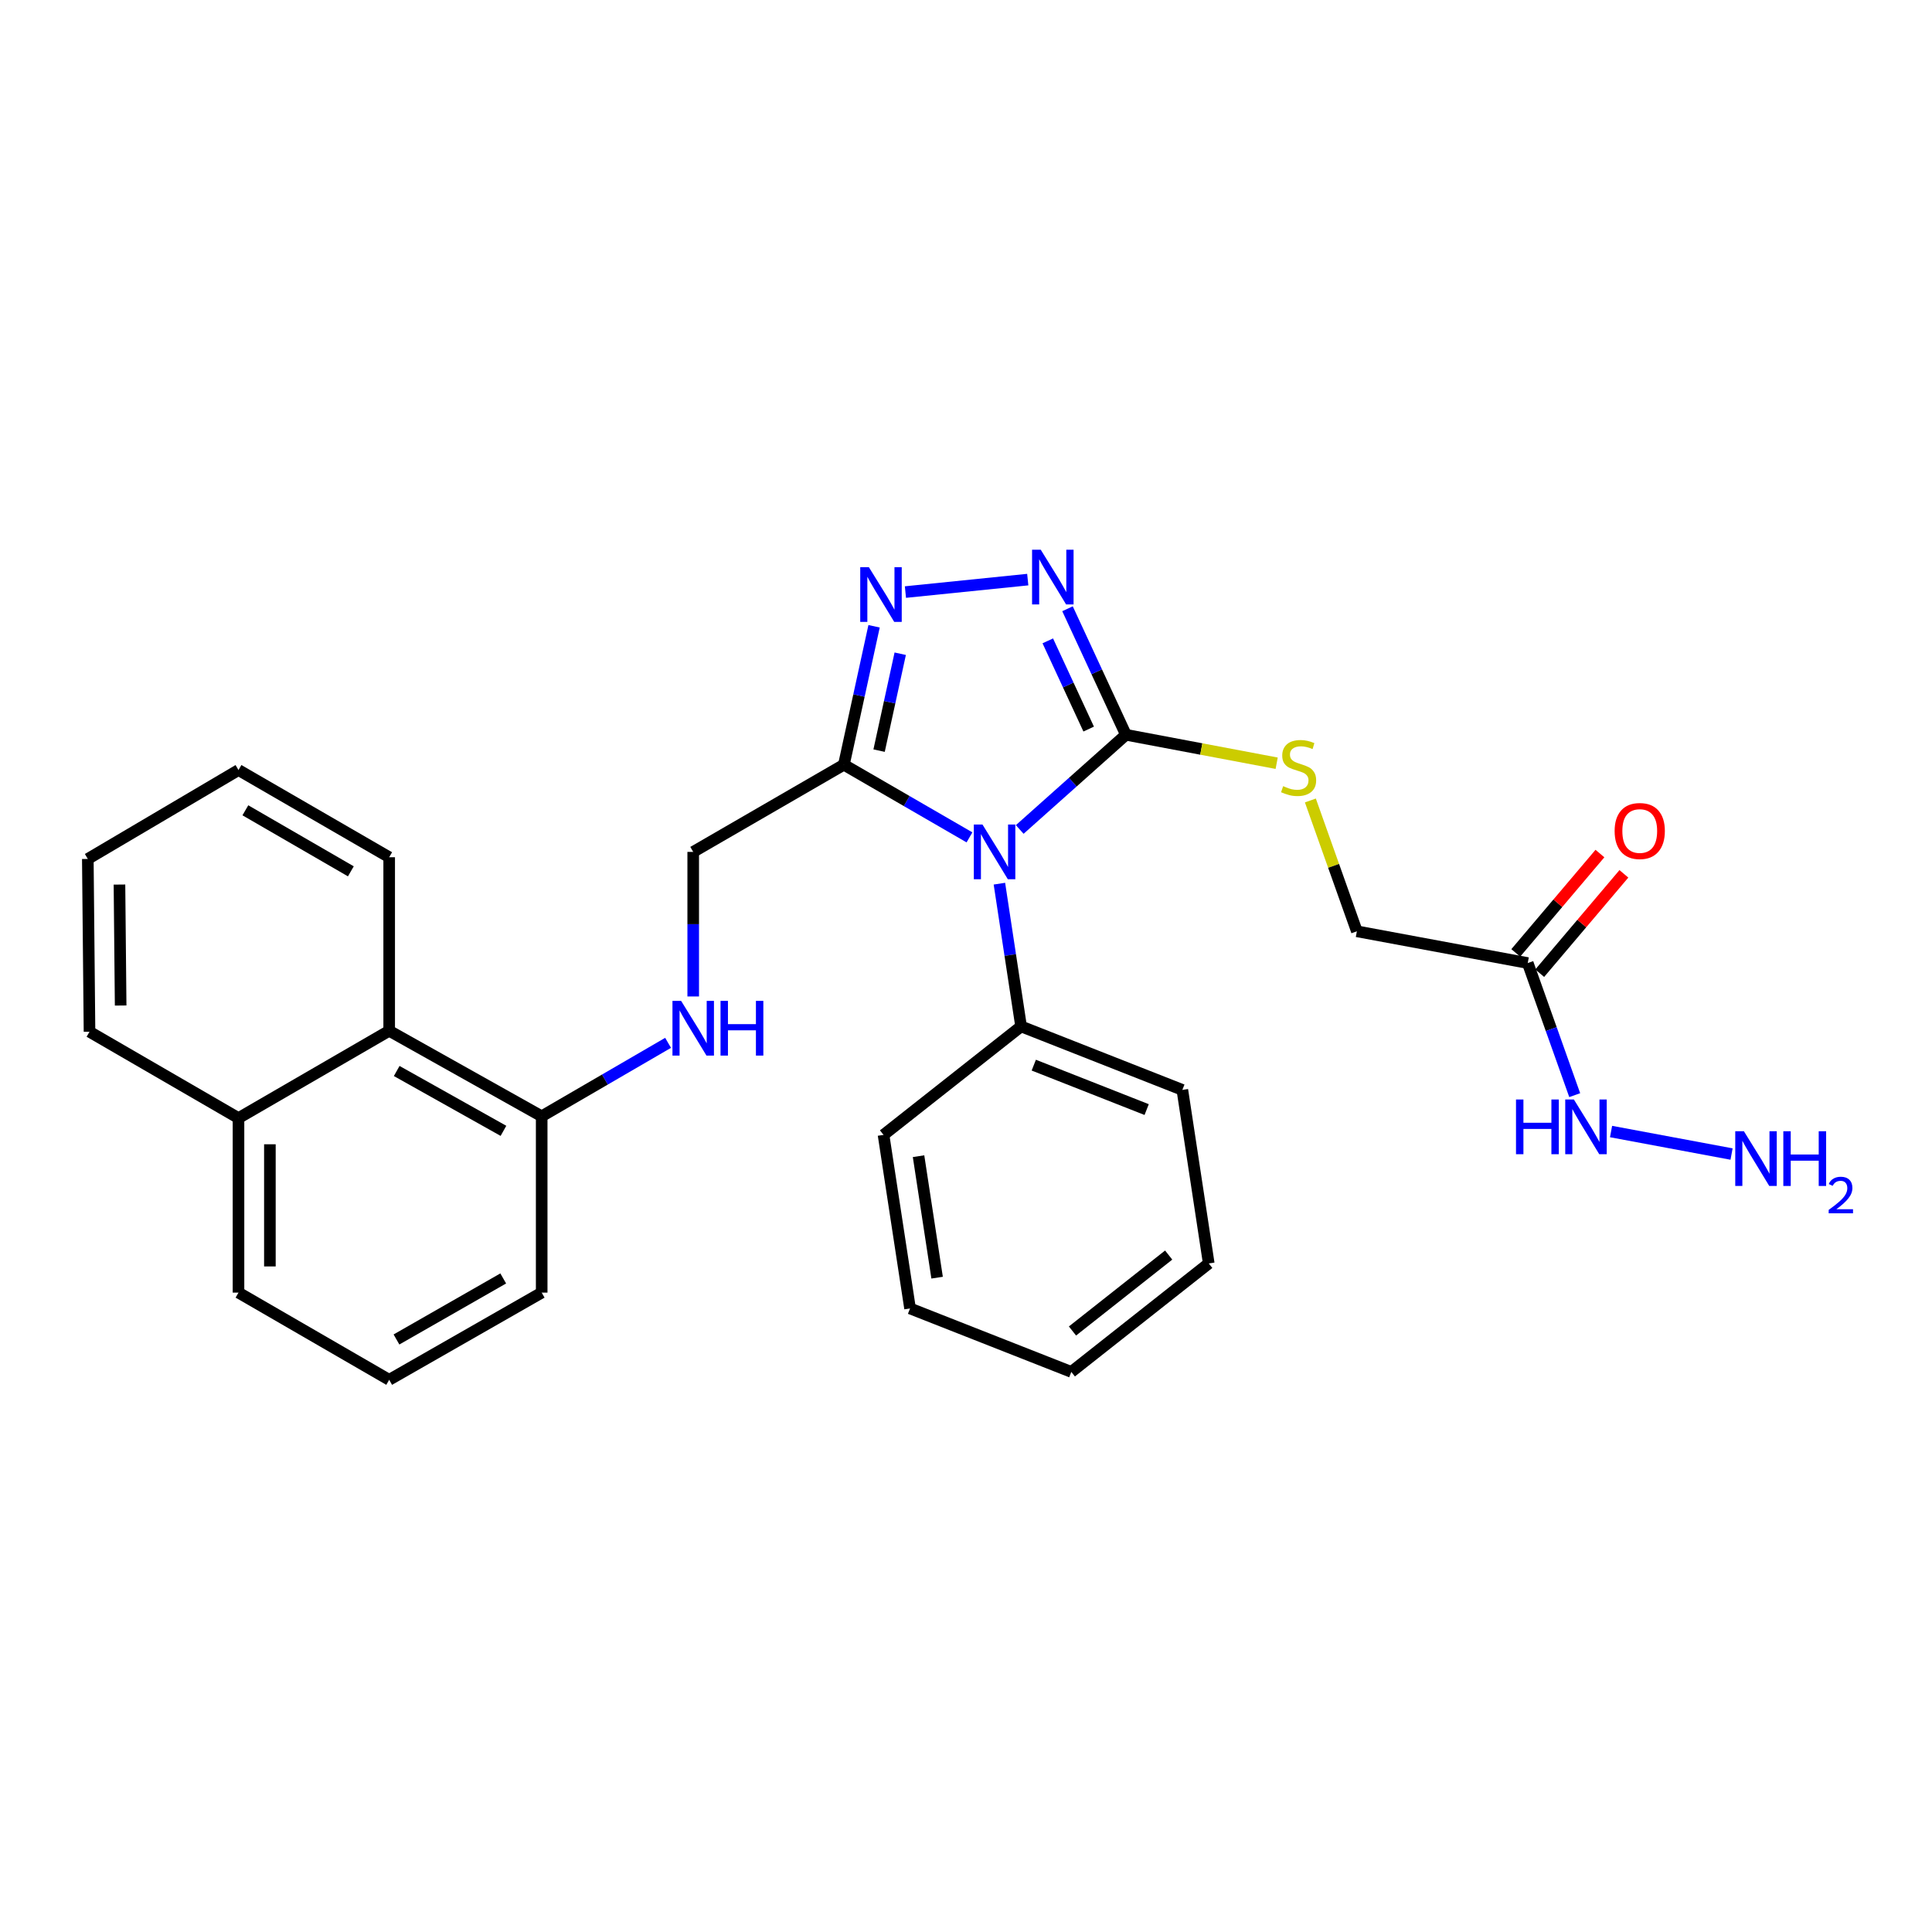 <?xml version='1.0' encoding='iso-8859-1'?>
<svg version='1.1' baseProfile='full'
              xmlns='http://www.w3.org/2000/svg'
                      xmlns:rdkit='http://www.rdkit.org/xml'
                      xmlns:xlink='http://www.w3.org/1999/xlink'
                  xml:space='preserve'
width='1000px' height='1000px' viewBox='0 0 1000 1000'>
<!-- END OF HEADER -->
<rect style='opacity:1.0;fill:#FFFFFF;stroke:none' width='1000' height='1000' x='0' y='0'> </rect>
<path class='bond-0' d='M 527.809,429.335 L 555.292,404.826' style='fill:none;fill-rule:evenodd;stroke:#0000FF;stroke-width:6px;stroke-linecap:butt;stroke-linejoin:miter;stroke-opacity:1' />
<path class='bond-0' d='M 555.292,404.826 L 582.776,380.317' style='fill:none;fill-rule:evenodd;stroke:#000000;stroke-width:6px;stroke-linecap:butt;stroke-linejoin:miter;stroke-opacity:1' />
<path class='bond-1' d='M 501.799,433.425 L 469.296,414.617' style='fill:none;fill-rule:evenodd;stroke:#0000FF;stroke-width:6px;stroke-linecap:butt;stroke-linejoin:miter;stroke-opacity:1' />
<path class='bond-1' d='M 469.296,414.617 L 436.794,395.81' style='fill:none;fill-rule:evenodd;stroke:#000000;stroke-width:6px;stroke-linecap:butt;stroke-linejoin:miter;stroke-opacity:1' />
<path class='bond-7' d='M 517.29,457.387 L 522.902,494.325' style='fill:none;fill-rule:evenodd;stroke:#0000FF;stroke-width:6px;stroke-linecap:butt;stroke-linejoin:miter;stroke-opacity:1' />
<path class='bond-7' d='M 522.902,494.325 L 528.515,531.264' style='fill:none;fill-rule:evenodd;stroke:#000000;stroke-width:6px;stroke-linecap:butt;stroke-linejoin:miter;stroke-opacity:1' />
<path class='bond-2' d='M 582.776,380.317 L 567.66,347.704' style='fill:none;fill-rule:evenodd;stroke:#000000;stroke-width:6px;stroke-linecap:butt;stroke-linejoin:miter;stroke-opacity:1' />
<path class='bond-2' d='M 567.66,347.704 L 552.543,315.091' style='fill:none;fill-rule:evenodd;stroke:#0000FF;stroke-width:6px;stroke-linecap:butt;stroke-linejoin:miter;stroke-opacity:1' />
<path class='bond-2' d='M 563.497,377.367 L 552.915,354.538' style='fill:none;fill-rule:evenodd;stroke:#000000;stroke-width:6px;stroke-linecap:butt;stroke-linejoin:miter;stroke-opacity:1' />
<path class='bond-2' d='M 552.915,354.538 L 542.334,331.709' style='fill:none;fill-rule:evenodd;stroke:#0000FF;stroke-width:6px;stroke-linecap:butt;stroke-linejoin:miter;stroke-opacity:1' />
<path class='bond-4' d='M 582.776,380.317 L 621.79,387.682' style='fill:none;fill-rule:evenodd;stroke:#000000;stroke-width:6px;stroke-linecap:butt;stroke-linejoin:miter;stroke-opacity:1' />
<path class='bond-4' d='M 621.79,387.682 L 660.804,395.047' style='fill:none;fill-rule:evenodd;stroke:#CCCC00;stroke-width:6px;stroke-linecap:butt;stroke-linejoin:miter;stroke-opacity:1' />
<path class='bond-3' d='M 436.794,395.81 L 444.607,359.984' style='fill:none;fill-rule:evenodd;stroke:#000000;stroke-width:6px;stroke-linecap:butt;stroke-linejoin:miter;stroke-opacity:1' />
<path class='bond-3' d='M 444.607,359.984 L 452.419,324.159' style='fill:none;fill-rule:evenodd;stroke:#0000FF;stroke-width:6px;stroke-linecap:butt;stroke-linejoin:miter;stroke-opacity:1' />
<path class='bond-3' d='M 455.016,388.524 L 460.485,363.447' style='fill:none;fill-rule:evenodd;stroke:#000000;stroke-width:6px;stroke-linecap:butt;stroke-linejoin:miter;stroke-opacity:1' />
<path class='bond-3' d='M 460.485,363.447 L 465.953,338.369' style='fill:none;fill-rule:evenodd;stroke:#0000FF;stroke-width:6px;stroke-linecap:butt;stroke-linejoin:miter;stroke-opacity:1' />
<path class='bond-8' d='M 436.794,395.81 L 358.806,440.943' style='fill:none;fill-rule:evenodd;stroke:#000000;stroke-width:6px;stroke-linecap:butt;stroke-linejoin:miter;stroke-opacity:1' />
<path class='bond-28' d='M 531.963,300.003 L 468.647,306.457' style='fill:none;fill-rule:evenodd;stroke:#0000FF;stroke-width:6px;stroke-linecap:butt;stroke-linejoin:miter;stroke-opacity:1' />
<path class='bond-13' d='M 678.246,414.322 L 690.28,448.181' style='fill:none;fill-rule:evenodd;stroke:#CCCC00;stroke-width:6px;stroke-linecap:butt;stroke-linejoin:miter;stroke-opacity:1' />
<path class='bond-13' d='M 690.28,448.181 L 702.313,482.041' style='fill:none;fill-rule:evenodd;stroke:#000000;stroke-width:6px;stroke-linecap:butt;stroke-linejoin:miter;stroke-opacity:1' />
<path class='bond-5' d='M 790.756,498.472 L 702.313,482.041' style='fill:none;fill-rule:evenodd;stroke:#000000;stroke-width:6px;stroke-linecap:butt;stroke-linejoin:miter;stroke-opacity:1' />
<path class='bond-11' d='M 796.956,503.725 L 818.74,478.013' style='fill:none;fill-rule:evenodd;stroke:#000000;stroke-width:6px;stroke-linecap:butt;stroke-linejoin:miter;stroke-opacity:1' />
<path class='bond-11' d='M 818.74,478.013 L 840.524,452.3' style='fill:none;fill-rule:evenodd;stroke:#FF0000;stroke-width:6px;stroke-linecap:butt;stroke-linejoin:miter;stroke-opacity:1' />
<path class='bond-11' d='M 784.556,493.22 L 806.34,467.508' style='fill:none;fill-rule:evenodd;stroke:#000000;stroke-width:6px;stroke-linecap:butt;stroke-linejoin:miter;stroke-opacity:1' />
<path class='bond-11' d='M 806.34,467.508 L 828.124,441.795' style='fill:none;fill-rule:evenodd;stroke:#FF0000;stroke-width:6px;stroke-linecap:butt;stroke-linejoin:miter;stroke-opacity:1' />
<path class='bond-12' d='M 790.756,498.472 L 802.912,532.661' style='fill:none;fill-rule:evenodd;stroke:#000000;stroke-width:6px;stroke-linecap:butt;stroke-linejoin:miter;stroke-opacity:1' />
<path class='bond-12' d='M 802.912,532.661 L 815.068,566.849' style='fill:none;fill-rule:evenodd;stroke:#0000FF;stroke-width:6px;stroke-linecap:butt;stroke-linejoin:miter;stroke-opacity:1' />
<path class='bond-6' d='M 358.806,515.77 L 358.806,478.357' style='fill:none;fill-rule:evenodd;stroke:#0000FF;stroke-width:6px;stroke-linecap:butt;stroke-linejoin:miter;stroke-opacity:1' />
<path class='bond-6' d='M 358.806,478.357 L 358.806,440.943' style='fill:none;fill-rule:evenodd;stroke:#000000;stroke-width:6px;stroke-linecap:butt;stroke-linejoin:miter;stroke-opacity:1' />
<path class='bond-10' d='M 345.798,539.771 L 313.087,558.779' style='fill:none;fill-rule:evenodd;stroke:#0000FF;stroke-width:6px;stroke-linecap:butt;stroke-linejoin:miter;stroke-opacity:1' />
<path class='bond-10' d='M 313.087,558.779 L 280.376,577.788' style='fill:none;fill-rule:evenodd;stroke:#000000;stroke-width:6px;stroke-linecap:butt;stroke-linejoin:miter;stroke-opacity:1' />
<path class='bond-19' d='M 528.515,531.264 L 611.983,564.128' style='fill:none;fill-rule:evenodd;stroke:#000000;stroke-width:6px;stroke-linecap:butt;stroke-linejoin:miter;stroke-opacity:1' />
<path class='bond-19' d='M 535.081,551.315 L 593.509,574.319' style='fill:none;fill-rule:evenodd;stroke:#000000;stroke-width:6px;stroke-linecap:butt;stroke-linejoin:miter;stroke-opacity:1' />
<path class='bond-20' d='M 528.515,531.264 L 457.316,587.421' style='fill:none;fill-rule:evenodd;stroke:#000000;stroke-width:6px;stroke-linecap:butt;stroke-linejoin:miter;stroke-opacity:1' />
<path class='bond-9' d='M 201.44,533.53 L 280.376,577.788' style='fill:none;fill-rule:evenodd;stroke:#000000;stroke-width:6px;stroke-linecap:butt;stroke-linejoin:miter;stroke-opacity:1' />
<path class='bond-9' d='M 205.332,554.344 L 260.588,585.324' style='fill:none;fill-rule:evenodd;stroke:#000000;stroke-width:6px;stroke-linecap:butt;stroke-linejoin:miter;stroke-opacity:1' />
<path class='bond-14' d='M 201.44,533.53 L 123.443,578.727' style='fill:none;fill-rule:evenodd;stroke:#000000;stroke-width:6px;stroke-linecap:butt;stroke-linejoin:miter;stroke-opacity:1' />
<path class='bond-18' d='M 201.44,533.53 L 201.44,443.706' style='fill:none;fill-rule:evenodd;stroke:#000000;stroke-width:6px;stroke-linecap:butt;stroke-linejoin:miter;stroke-opacity:1' />
<path class='bond-17' d='M 280.376,577.788 L 280.376,669.057' style='fill:none;fill-rule:evenodd;stroke:#000000;stroke-width:6px;stroke-linecap:butt;stroke-linejoin:miter;stroke-opacity:1' />
<path class='bond-15' d='M 833.88,585.682 L 896.255,597.329' style='fill:none;fill-rule:evenodd;stroke:#0000FF;stroke-width:6px;stroke-linecap:butt;stroke-linejoin:miter;stroke-opacity:1' />
<path class='bond-22' d='M 123.443,578.727 L 46.33,534.036' style='fill:none;fill-rule:evenodd;stroke:#000000;stroke-width:6px;stroke-linecap:butt;stroke-linejoin:miter;stroke-opacity:1' />
<path class='bond-30' d='M 123.443,578.727 L 123.443,669.057' style='fill:none;fill-rule:evenodd;stroke:#000000;stroke-width:6px;stroke-linecap:butt;stroke-linejoin:miter;stroke-opacity:1' />
<path class='bond-30' d='M 139.694,592.276 L 139.694,655.507' style='fill:none;fill-rule:evenodd;stroke:#000000;stroke-width:6px;stroke-linecap:butt;stroke-linejoin:miter;stroke-opacity:1' />
<path class='bond-16' d='M 201.44,714.19 L 280.376,669.057' style='fill:none;fill-rule:evenodd;stroke:#000000;stroke-width:6px;stroke-linecap:butt;stroke-linejoin:miter;stroke-opacity:1' />
<path class='bond-16' d='M 205.214,693.312 L 260.469,661.719' style='fill:none;fill-rule:evenodd;stroke:#000000;stroke-width:6px;stroke-linecap:butt;stroke-linejoin:miter;stroke-opacity:1' />
<path class='bond-21' d='M 201.44,714.19 L 123.443,669.057' style='fill:none;fill-rule:evenodd;stroke:#000000;stroke-width:6px;stroke-linecap:butt;stroke-linejoin:miter;stroke-opacity:1' />
<path class='bond-23' d='M 201.44,443.706 L 123.443,398.572' style='fill:none;fill-rule:evenodd;stroke:#000000;stroke-width:6px;stroke-linecap:butt;stroke-linejoin:miter;stroke-opacity:1' />
<path class='bond-23' d='M 181.601,451.002 L 127.003,419.408' style='fill:none;fill-rule:evenodd;stroke:#000000;stroke-width:6px;stroke-linecap:butt;stroke-linejoin:miter;stroke-opacity:1' />
<path class='bond-25' d='M 611.983,564.128 L 625.643,653.952' style='fill:none;fill-rule:evenodd;stroke:#000000;stroke-width:6px;stroke-linecap:butt;stroke-linejoin:miter;stroke-opacity:1' />
<path class='bond-24' d='M 457.316,587.421 L 471.039,677.246' style='fill:none;fill-rule:evenodd;stroke:#000000;stroke-width:6px;stroke-linecap:butt;stroke-linejoin:miter;stroke-opacity:1' />
<path class='bond-24' d='M 475.439,598.44 L 485.046,661.317' style='fill:none;fill-rule:evenodd;stroke:#000000;stroke-width:6px;stroke-linecap:butt;stroke-linejoin:miter;stroke-opacity:1' />
<path class='bond-31' d='M 46.33,534.036 L 45.455,444.59' style='fill:none;fill-rule:evenodd;stroke:#000000;stroke-width:6px;stroke-linecap:butt;stroke-linejoin:miter;stroke-opacity:1' />
<path class='bond-31' d='M 62.449,520.46 L 61.836,457.848' style='fill:none;fill-rule:evenodd;stroke:#000000;stroke-width:6px;stroke-linecap:butt;stroke-linejoin:miter;stroke-opacity:1' />
<path class='bond-26' d='M 123.443,398.572 L 45.455,444.59' style='fill:none;fill-rule:evenodd;stroke:#000000;stroke-width:6px;stroke-linecap:butt;stroke-linejoin:miter;stroke-opacity:1' />
<path class='bond-27' d='M 471.039,677.246 L 554.508,710.1' style='fill:none;fill-rule:evenodd;stroke:#000000;stroke-width:6px;stroke-linecap:butt;stroke-linejoin:miter;stroke-opacity:1' />
<path class='bond-29' d='M 625.643,653.952 L 554.508,710.1' style='fill:none;fill-rule:evenodd;stroke:#000000;stroke-width:6px;stroke-linecap:butt;stroke-linejoin:miter;stroke-opacity:1' />
<path class='bond-29' d='M 604.904,649.618 L 555.109,688.922' style='fill:none;fill-rule:evenodd;stroke:#000000;stroke-width:6px;stroke-linecap:butt;stroke-linejoin:miter;stroke-opacity:1' />
<path  class='atom-0' d='M 508.531 426.783
L 517.811 441.783
Q 518.731 443.263, 520.211 445.943
Q 521.691 448.623, 521.771 448.783
L 521.771 426.783
L 525.531 426.783
L 525.531 455.103
L 521.651 455.103
L 511.691 438.703
Q 510.531 436.783, 509.291 434.583
Q 508.091 432.383, 507.731 431.703
L 507.731 455.103
L 504.051 455.103
L 504.051 426.783
L 508.531 426.783
' fill='#0000FF'/>
<path  class='atom-3' d='M 538.678 284.521
L 547.958 299.521
Q 548.878 301.001, 550.358 303.681
Q 551.838 306.361, 551.918 306.521
L 551.918 284.521
L 555.678 284.521
L 555.678 312.841
L 551.798 312.841
L 541.838 296.441
Q 540.678 294.521, 539.438 292.321
Q 538.238 290.121, 537.878 289.441
L 537.878 312.841
L 534.198 312.841
L 534.198 284.521
L 538.678 284.521
' fill='#0000FF'/>
<path  class='atom-4' d='M 449.738 293.586
L 459.018 308.586
Q 459.938 310.066, 461.418 312.746
Q 462.898 315.426, 462.978 315.586
L 462.978 293.586
L 466.738 293.586
L 466.738 321.906
L 462.858 321.906
L 452.898 305.506
Q 451.738 303.586, 450.498 301.386
Q 449.298 299.186, 448.938 298.506
L 448.938 321.906
L 445.258 321.906
L 445.258 293.586
L 449.738 293.586
' fill='#0000FF'/>
<path  class='atom-5' d='M 664.158 406.911
Q 664.478 407.031, 665.798 407.591
Q 667.118 408.151, 668.558 408.511
Q 670.038 408.831, 671.478 408.831
Q 674.158 408.831, 675.718 407.551
Q 677.278 406.231, 677.278 403.951
Q 677.278 402.391, 676.478 401.431
Q 675.718 400.471, 674.518 399.951
Q 673.318 399.431, 671.318 398.831
Q 668.798 398.071, 667.278 397.351
Q 665.798 396.631, 664.718 395.111
Q 663.678 393.591, 663.678 391.031
Q 663.678 387.471, 666.078 385.271
Q 668.518 383.071, 673.318 383.071
Q 676.598 383.071, 680.318 384.631
L 679.398 387.711
Q 675.998 386.311, 673.438 386.311
Q 670.678 386.311, 669.158 387.471
Q 667.638 388.591, 667.678 390.551
Q 667.678 392.071, 668.438 392.991
Q 669.238 393.911, 670.358 394.431
Q 671.518 394.951, 673.438 395.551
Q 675.998 396.351, 677.518 397.151
Q 679.038 397.951, 680.118 399.591
Q 681.238 401.191, 681.238 403.951
Q 681.238 407.871, 678.598 409.991
Q 675.998 412.071, 671.638 412.071
Q 669.118 412.071, 667.198 411.511
Q 665.318 410.991, 663.078 410.071
L 664.158 406.911
' fill='#CCCC00'/>
<path  class='atom-7' d='M 352.546 518.052
L 361.826 533.052
Q 362.746 534.532, 364.226 537.212
Q 365.706 539.892, 365.786 540.052
L 365.786 518.052
L 369.546 518.052
L 369.546 546.372
L 365.666 546.372
L 355.706 529.972
Q 354.546 528.052, 353.306 525.852
Q 352.106 523.652, 351.746 522.972
L 351.746 546.372
L 348.066 546.372
L 348.066 518.052
L 352.546 518.052
' fill='#0000FF'/>
<path  class='atom-7' d='M 372.946 518.052
L 376.786 518.052
L 376.786 530.092
L 391.266 530.092
L 391.266 518.052
L 395.106 518.052
L 395.106 546.372
L 391.266 546.372
L 391.266 533.292
L 376.786 533.292
L 376.786 546.372
L 372.946 546.372
L 372.946 518.052
' fill='#0000FF'/>
<path  class='atom-12' d='M 835.728 430.126
Q 835.728 423.326, 839.088 419.526
Q 842.448 415.726, 848.728 415.726
Q 855.008 415.726, 858.368 419.526
Q 861.728 423.326, 861.728 430.126
Q 861.728 437.006, 858.328 440.926
Q 854.928 444.806, 848.728 444.806
Q 842.488 444.806, 839.088 440.926
Q 835.728 437.046, 835.728 430.126
M 848.728 441.606
Q 853.048 441.606, 855.368 438.726
Q 857.728 435.806, 857.728 430.126
Q 857.728 424.566, 855.368 421.766
Q 853.048 418.926, 848.728 418.926
Q 844.408 418.926, 842.048 421.726
Q 839.728 424.526, 839.728 430.126
Q 839.728 435.846, 842.048 438.726
Q 844.408 441.606, 848.728 441.606
' fill='#FF0000'/>
<path  class='atom-13' d='M 784.682 569.099
L 788.522 569.099
L 788.522 581.139
L 803.002 581.139
L 803.002 569.099
L 806.842 569.099
L 806.842 597.419
L 803.002 597.419
L 803.002 584.339
L 788.522 584.339
L 788.522 597.419
L 784.682 597.419
L 784.682 569.099
' fill='#0000FF'/>
<path  class='atom-13' d='M 814.642 569.099
L 823.922 584.099
Q 824.842 585.579, 826.322 588.259
Q 827.802 590.939, 827.882 591.099
L 827.882 569.099
L 831.642 569.099
L 831.642 597.419
L 827.762 597.419
L 817.802 581.019
Q 816.642 579.099, 815.402 576.899
Q 814.202 574.699, 813.842 574.019
L 813.842 597.419
L 810.162 597.419
L 810.162 569.099
L 814.642 569.099
' fill='#0000FF'/>
<path  class='atom-16' d='M 902.643 585.531
L 911.923 600.531
Q 912.843 602.011, 914.323 604.691
Q 915.803 607.371, 915.883 607.531
L 915.883 585.531
L 919.643 585.531
L 919.643 613.851
L 915.763 613.851
L 905.803 597.451
Q 904.643 595.531, 903.403 593.331
Q 902.203 591.131, 901.843 590.451
L 901.843 613.851
L 898.163 613.851
L 898.163 585.531
L 902.643 585.531
' fill='#0000FF'/>
<path  class='atom-16' d='M 923.043 585.531
L 926.883 585.531
L 926.883 597.571
L 941.363 597.571
L 941.363 585.531
L 945.203 585.531
L 945.203 613.851
L 941.363 613.851
L 941.363 600.771
L 926.883 600.771
L 926.883 613.851
L 923.043 613.851
L 923.043 585.531
' fill='#0000FF'/>
<path  class='atom-16' d='M 946.576 612.857
Q 947.262 611.088, 948.899 610.112
Q 950.536 609.108, 952.806 609.108
Q 955.631 609.108, 957.215 610.64
Q 958.799 612.171, 958.799 614.89
Q 958.799 617.662, 956.74 620.249
Q 954.707 622.836, 950.483 625.899
L 959.116 625.899
L 959.116 628.011
L 946.523 628.011
L 946.523 626.242
Q 950.008 623.76, 952.067 621.912
Q 954.153 620.064, 955.156 618.401
Q 956.159 616.738, 956.159 615.022
Q 956.159 613.227, 955.261 612.224
Q 954.364 611.22, 952.806 611.22
Q 951.301 611.22, 950.298 611.828
Q 949.295 612.435, 948.582 613.781
L 946.576 612.857
' fill='#0000FF'/>
</svg>
